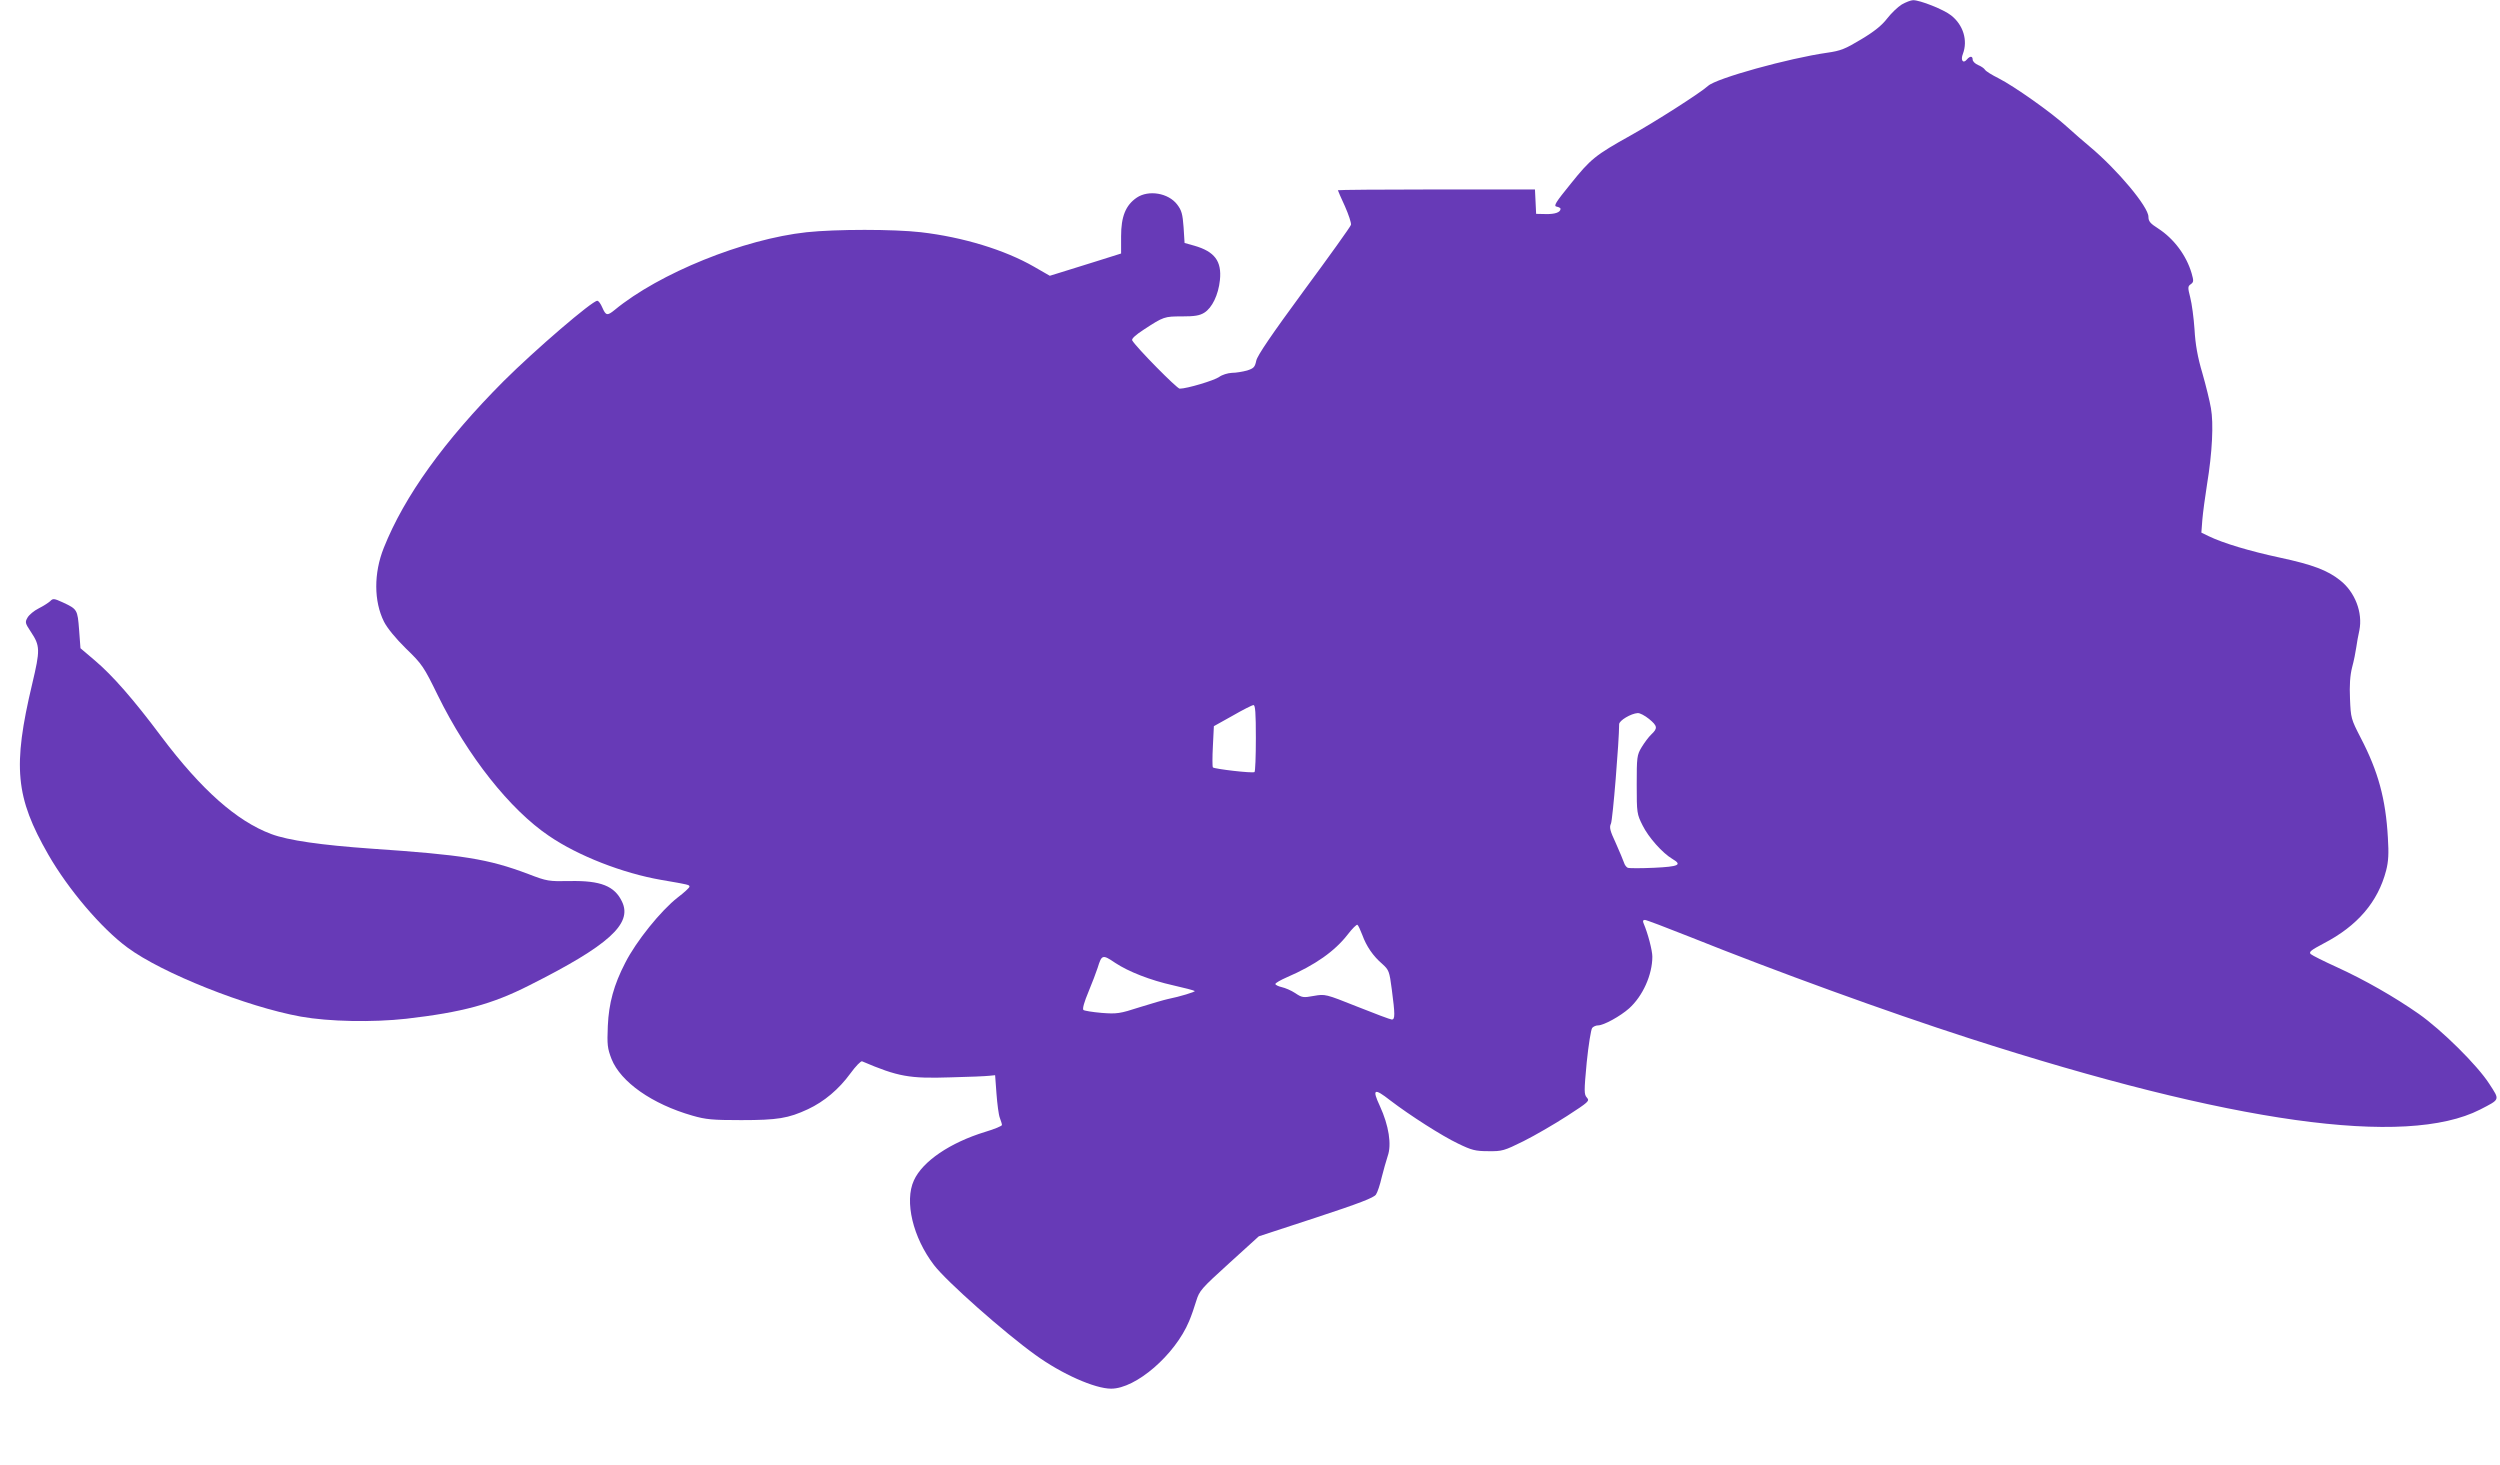 <?xml version="1.0" standalone="no"?>
<!DOCTYPE svg PUBLIC "-//W3C//DTD SVG 20010904//EN"
 "http://www.w3.org/TR/2001/REC-SVG-20010904/DTD/svg10.dtd">
<svg version="1.0" xmlns="http://www.w3.org/2000/svg"
 width="1280pt" height="750pt" viewBox="0 0 1280 750"
 preserveAspectRatio="xMidYMid meet">
<g transform="translate(0,750) scale(0.1,-0.1)"
fill="#673ab7" stroke="none">
<path d="M9737 7477 c-21 -13 -54 -45 -75 -72 -26 -34 -65 -66 -132 -106 -83
-50 -105 -59 -175 -69 -196 -28 -569 -131 -610 -170 -37 -34 -268 -182 -397
-254 -181 -101 -204 -120 -306 -247 -78 -96 -89 -114 -72 -117 11 -2 20 -7 20
-11 0 -18 -28 -28 -75 -27 l-50 1 -3 63 -3 62 -504 0 c-278 0 -505 -2 -505 -4
0 -2 16 -39 36 -82 19 -43 33 -85 31 -95 -2 -9 -111 -161 -241 -337 -166 -226
-239 -333 -244 -359 -7 -33 -13 -39 -47 -50 -22 -6 -57 -12 -78 -12 -21 -1
-50 -10 -65 -21 -25 -18 -165 -60 -202 -60 -14 0 -222 211 -243 247 -5 8 17
28 60 56 101 66 105 67 195 67 64 0 90 4 114 19 40 25 72 91 80 167 10 97 -27
146 -131 176 l-50 14 -5 80 c-5 68 -10 87 -33 117 -45 59 -146 76 -207 35 -57
-39 -80 -97 -80 -198 l0 -88 -127 -40 c-71 -22 -153 -48 -183 -57 l-55 -17
-80 46 c-151 87 -365 152 -580 177 -139 16 -435 16 -585 0 -323 -35 -755 -210
-983 -398 -38 -31 -45 -29 -63 12 -8 19 -19 35 -26 35 -26 0 -315 -248 -479
-411 -304 -305 -509 -590 -614 -854 -52 -130 -51 -274 1 -378 16 -32 60 -86
113 -138 83 -80 91 -93 163 -240 153 -311 369 -584 569 -719 149 -102 378
-191 574 -225 145 -25 145 -25 145 -35 0 -5 -27 -30 -60 -55 -85 -66 -213
-224 -269 -335 -58 -112 -84 -207 -89 -323 -4 -97 -2 -114 19 -169 47 -118
208 -231 414 -290 69 -20 103 -23 250 -23 186 0 241 9 342 56 83 39 158 102
217 183 27 37 54 65 60 62 185 -79 242 -89 454 -82 92 2 181 6 197 8 l30 3 7
-95 c4 -52 11 -108 17 -123 6 -16 11 -32 11 -37 0 -5 -38 -21 -85 -35 -180
-55 -322 -151 -366 -249 -49 -107 -5 -292 103 -433 62 -82 360 -346 519 -460
135 -98 305 -173 388 -173 127 0 327 173 399 345 12 28 28 75 37 105 16 52 26
63 168 192 l152 138 293 96 c222 73 297 102 307 118 8 12 21 51 29 87 9 36 23
85 31 110 21 58 6 156 -40 256 -41 88 -30 94 53 29 101 -77 265 -182 347 -221
70 -34 89 -39 155 -39 71 -1 81 2 180 51 58 29 158 87 223 129 111 72 117 77
102 94 -15 17 -15 31 -1 181 9 89 22 169 28 176 6 7 19 13 30 13 29 0 114 47
159 87 70 63 119 172 119 265 0 31 -22 117 -45 171 -5 11 -3 17 7 17 7 0 110
-39 228 -86 452 -181 1008 -383 1429 -519 1351 -436 2238 -560 2619 -366 104
54 102 47 47 132 -61 95 -243 275 -361 358 -126 88 -277 174 -419 239 -66 30
-126 60 -134 67 -11 11 1 20 65 54 174 90 279 213 321 374 12 47 14 87 9 167
-11 200 -50 341 -139 512 -50 97 -51 102 -55 200 -3 69 0 119 11 162 9 33 18
79 21 101 3 22 10 62 16 88 18 90 -22 196 -99 256 -64 51 -140 80 -308 116
-154 33 -291 74 -365 110 l-37 18 5 66 c3 36 14 118 24 181 27 164 34 312 20
390 -6 36 -26 117 -44 180 -24 80 -36 148 -40 223 -4 60 -14 133 -22 164 -13
51 -13 57 3 68 15 11 15 17 4 56 -27 92 -91 177 -171 229 -41 26 -50 37 -50
60 0 51 -158 240 -300 359 -30 25 -82 70 -116 101 -78 72 -272 209 -351 249
-34 17 -65 36 -70 44 -4 7 -20 18 -35 24 -16 7 -28 19 -28 28 0 19 -14 19 -30
0 -19 -23 -33 -3 -20 29 26 69 2 148 -60 197 -37 30 -161 79 -195 78 -11 0
-37 -10 -58 -22z m-3307 -3756 c0 -94 -3 -172 -7 -174 -11 -7 -207 16 -213 24
-3 4 -3 53 0 109 l5 102 95 53 c52 30 101 55 108 55 9 0 12 -40 12 -169z
m2013 98 c44 -36 45 -48 12 -79 -14 -13 -36 -43 -50 -66 -24 -40 -25 -51 -25
-192 0 -145 1 -150 30 -208 30 -61 102 -142 153 -172 51 -30 33 -39 -94 -45
-67 -3 -128 -3 -135 0 -7 3 -16 15 -19 26 -4 12 -23 57 -42 100 -30 64 -34 81
-25 100 9 17 42 424 42 509 0 19 61 55 95 57 11 1 37 -13 58 -30z m-1468
-1106 c21 -58 55 -108 103 -149 33 -30 36 -37 48 -130 17 -129 17 -154 0 -154
-7 0 -87 30 -177 66 -163 65 -164 65 -222 55 -54 -10 -61 -9 -95 14 -21 14
-52 27 -70 31 -17 4 -32 11 -32 16 0 5 26 20 58 34 146 63 246 134 312 219 23
30 46 53 50 50 4 -2 15 -26 25 -52z m-1265 -143 c68 -45 180 -89 297 -115 58
-13 107 -26 110 -29 5 -4 -77 -29 -137 -41 -19 -4 -84 -23 -145 -42 -102 -33
-116 -35 -195 -29 -46 4 -89 11 -93 15 -6 6 5 43 26 93 19 46 40 101 47 123
21 68 25 69 90 25z"/>
<path d="M257 4422 c-9 -8 -35 -25 -59 -37 -24 -12 -49 -33 -57 -47 -14 -24
-12 -29 17 -73 48 -72 48 -93 7 -266 -101 -425 -86 -581 82 -874 102 -178 272
-378 405 -476 176 -131 611 -304 888 -354 145 -26 368 -30 540 -11 286 33 439
74 630 171 406 204 529 315 475 428 -38 81 -110 109 -267 106 -109 -2 -117 -1
-213 36 -207 78 -335 98 -805 130 -254 18 -425 42 -512 75 -176 66 -357 226
-563 500 -142 190 -249 312 -340 389 l-73 62 -7 94 c-8 104 -9 106 -84 141
-44 20 -50 21 -64 6z"/>
</g>
</svg>
